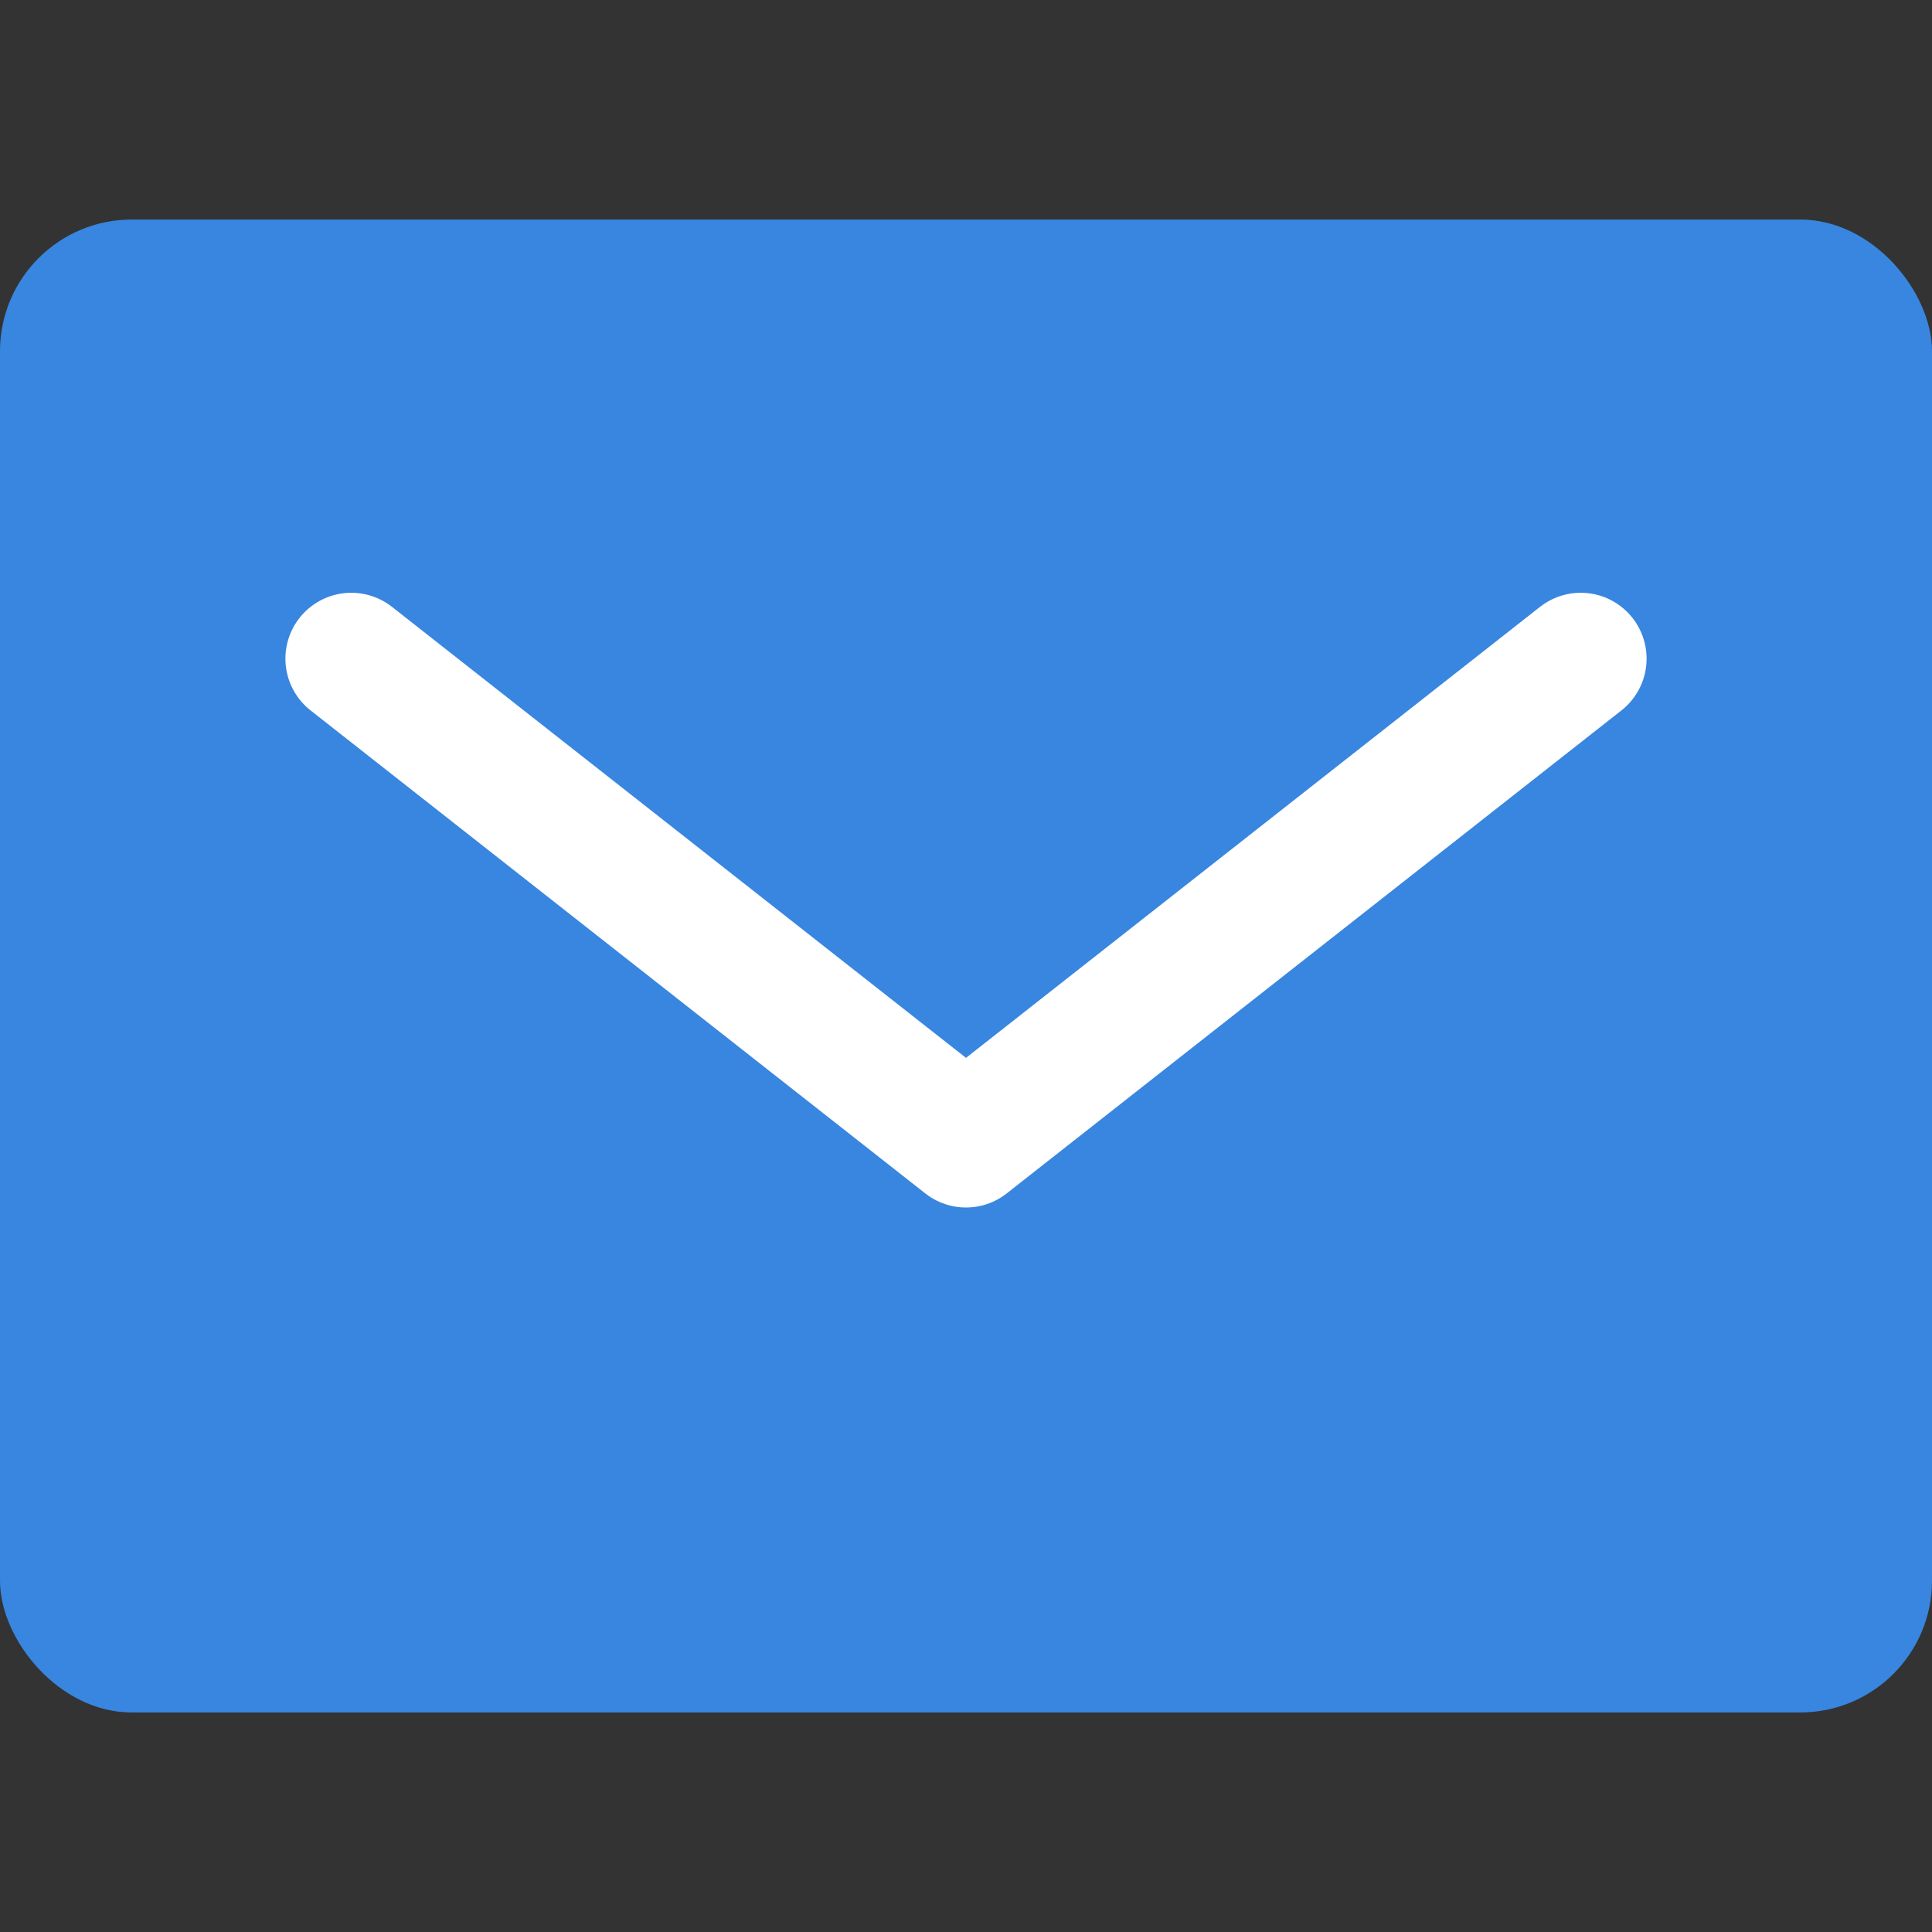 <svg xmlns="http://www.w3.org/2000/svg" width="44" height="44" viewBox="0 0 44 44"><rect x="0" y="0" width="44" height="44" fill="#333333" stroke="none"/><g transform="translate(-286 -129)"><rect width="44" height="44" transform="translate(286 129)" fill="rgba(255,255,255,0)"/><g transform="translate(-4 2096.5)"><rect width="44" height="34" rx="3" transform="translate(290 -1962.5)" fill="#3886e0"/><path d="M324-1955.5l-14,11-14-11" transform="translate(2 3)" fill="none" stroke="#fff" stroke-linecap="round" stroke-linejoin="round" stroke-width="3"/></g></g></svg>